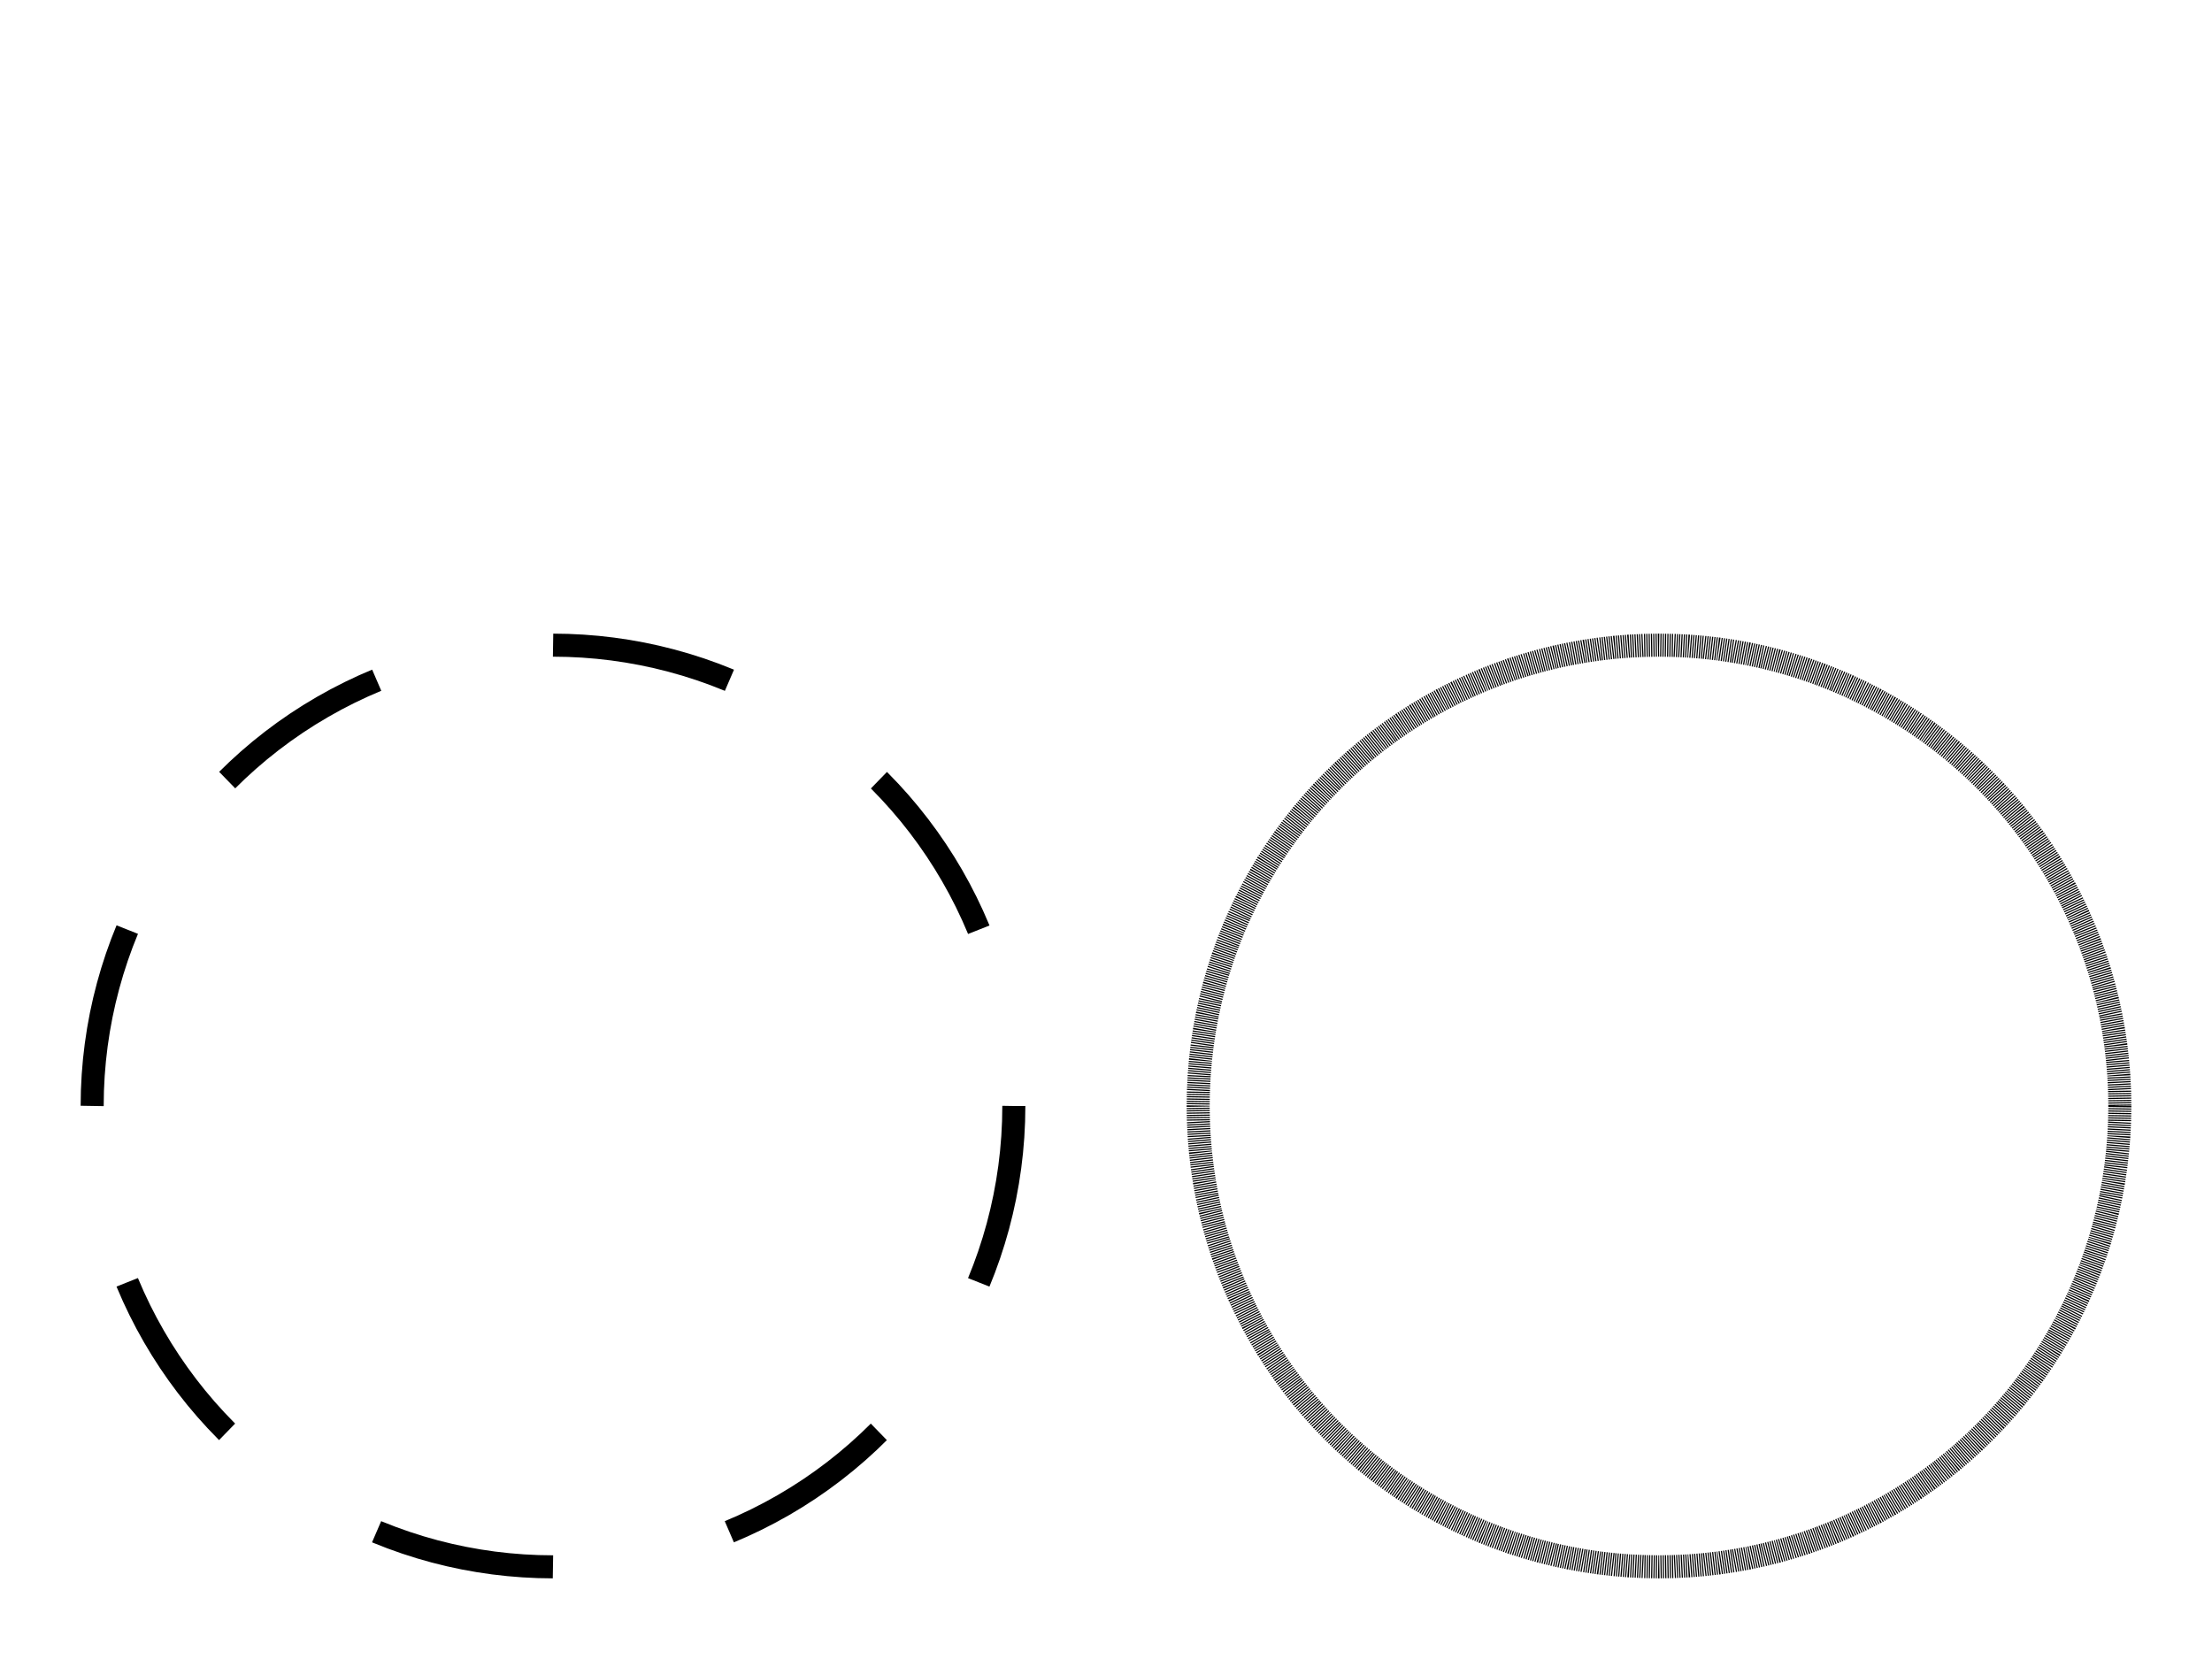<svg id="svg-root"
  width="100%" height="100%" viewBox="0 0 480 360"
  xmlns="http://www.w3.org/2000/svg"
  xmlns:xlink="http://www.w3.org/1999/xlink"
  xmlns:html="http://www.w3.org/1999/xhtml">
  <g id="testmeta">
    <title>Test of 'pathLength' on shapes.</title>
    <html:link rel="author"
          title="Tavmjong Bah"
          href="http://tavmjong.free.fr"/>
    <html:link rel="help"
          href="https://www.w3.org/TR/SVG2/shapes.html#CircleElement"/>
    <html:link rel="match"  href="pathlength-002-ref.svg" />
  </g>

  <g id="test-body-content" style="fill:none;stroke:black;stroke-width:5px">
    <circle cx="120" cy="240" r="100" style="stroke-dasharray:39.27"/>
    <circle cx="360" cy="240" r="100" style="stroke-dasharray:0.25" pathLength="4"/>
  </g>

</svg>
